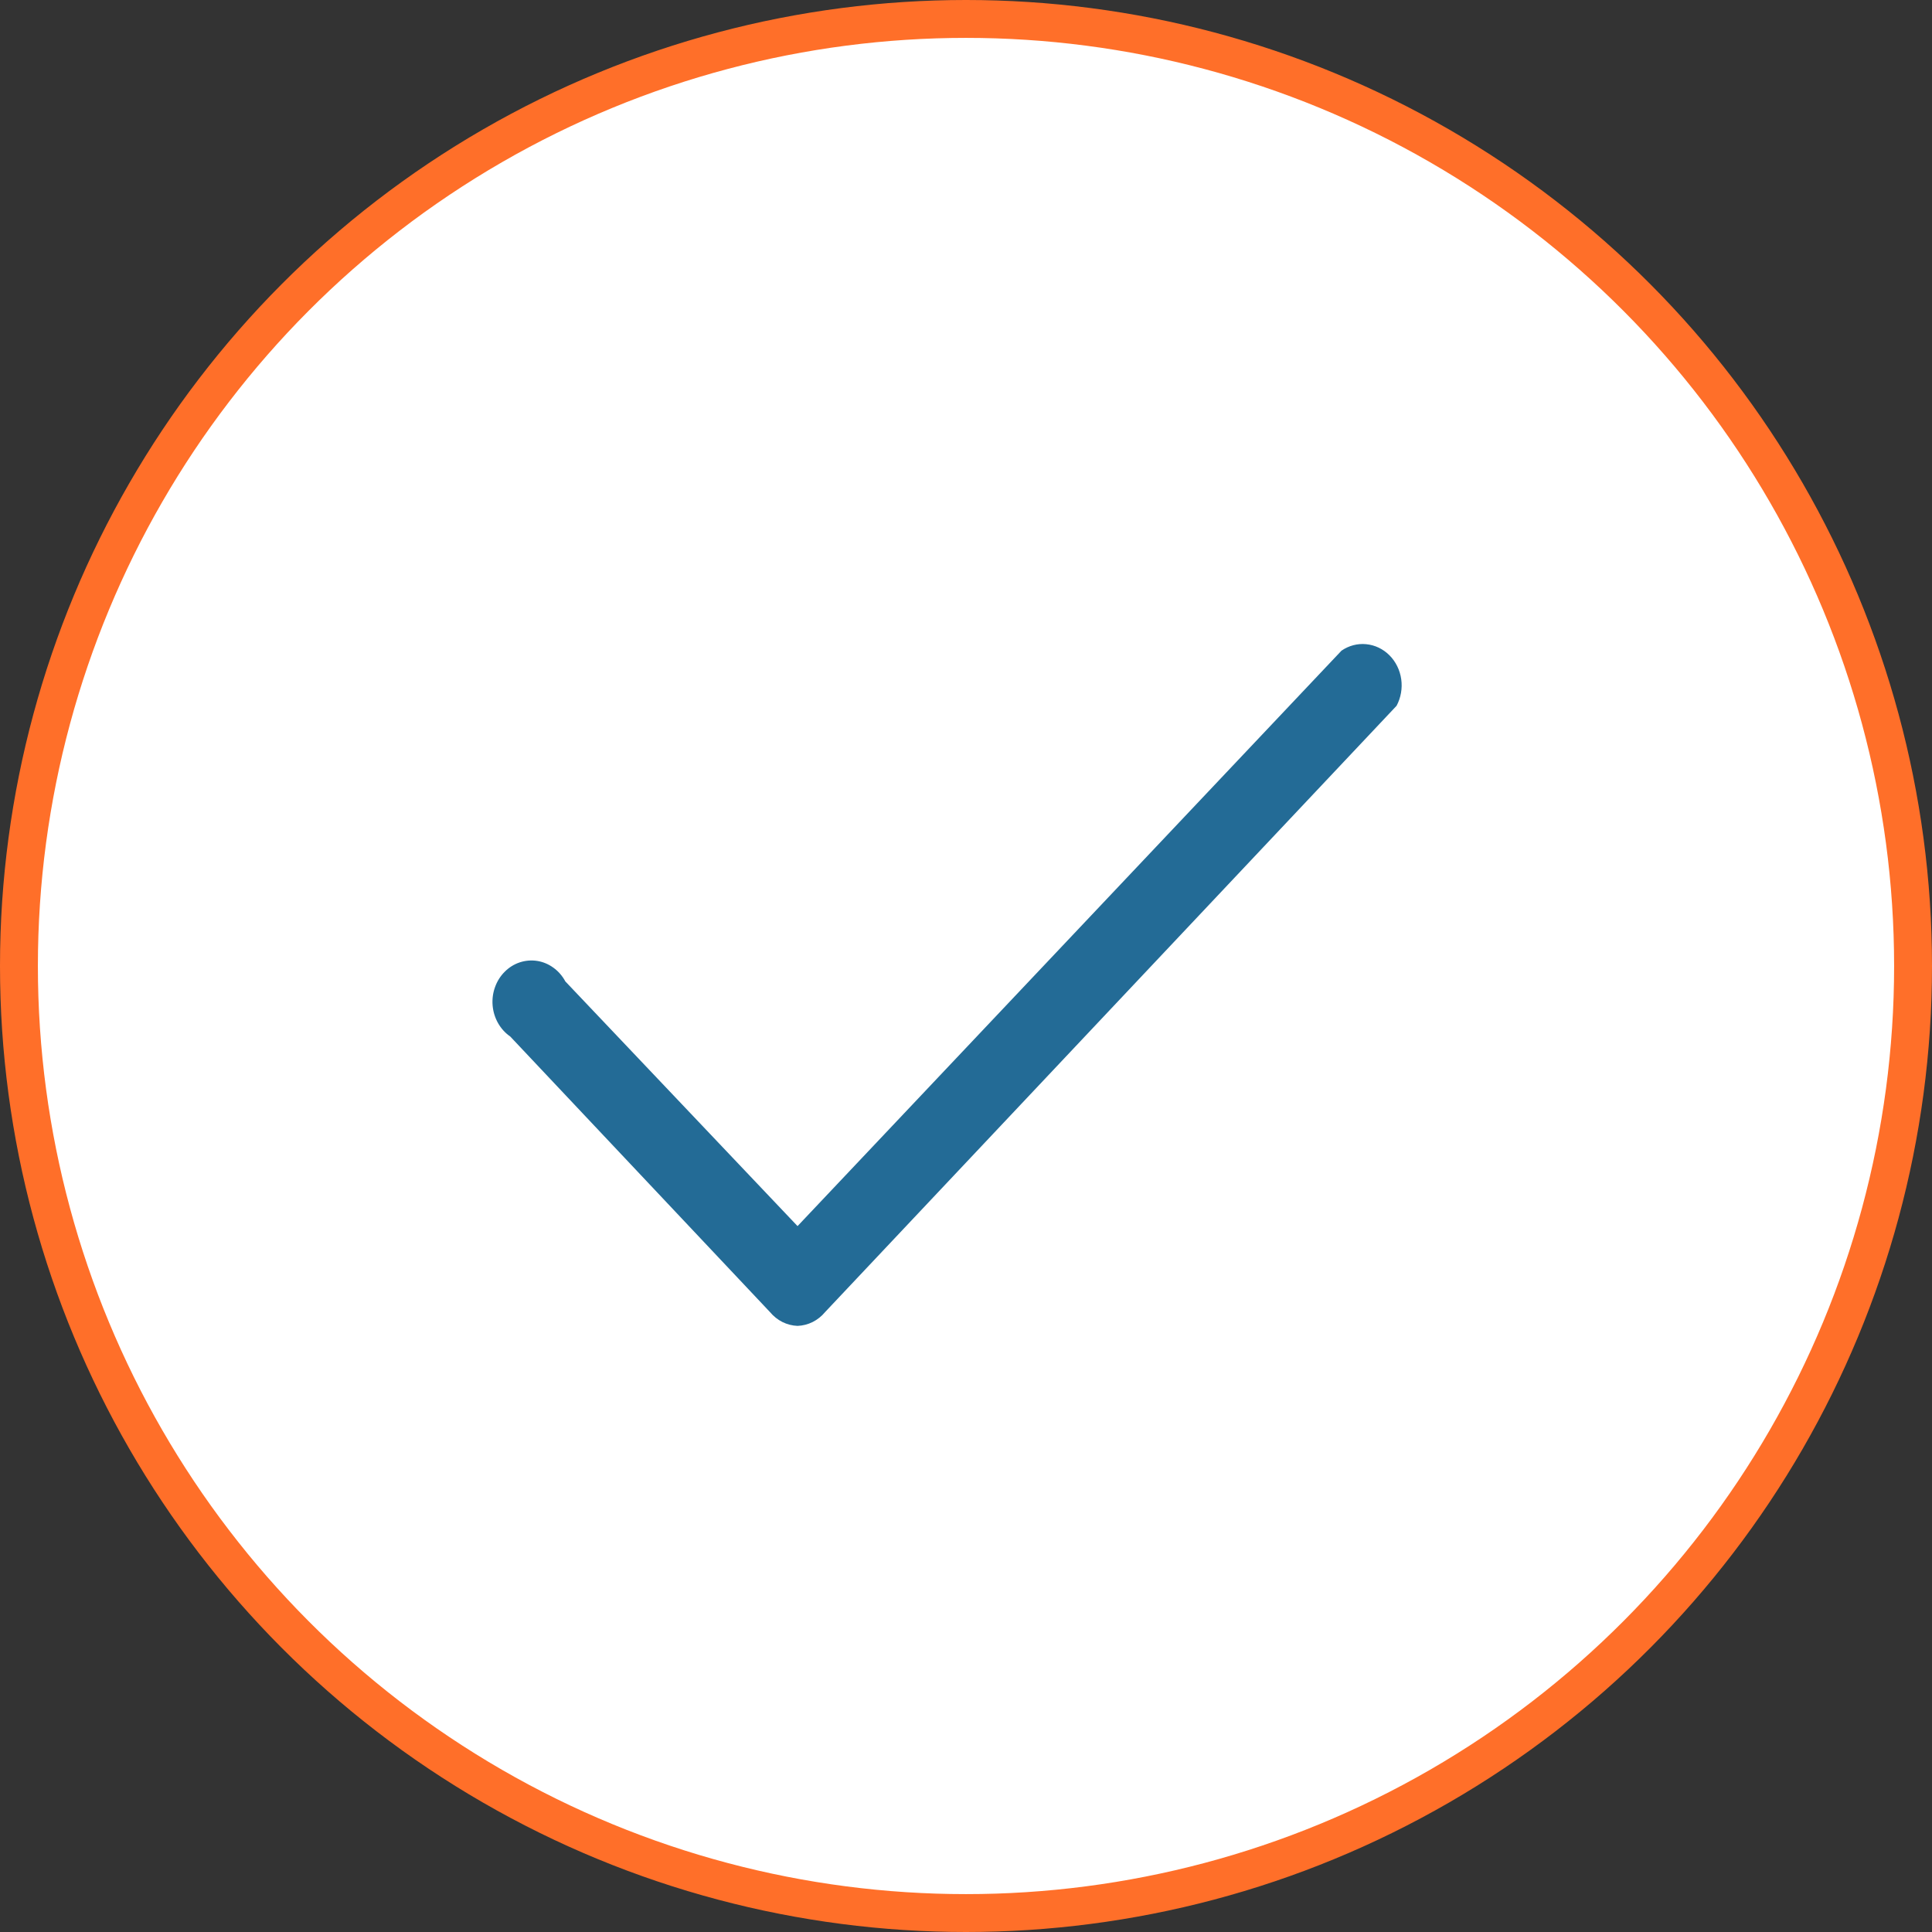<svg xmlns="http://www.w3.org/2000/svg" width="51" height="51" viewBox="0 0 51 51" fill="none"><rect x="0" y="0" width="51" height="51" fill="#333333" stroke="none"/><circle cx="25.5" cy="25.5" r="25" fill="white" stroke="#FF6F29"></circle><path d="M21.053 35C20.915 34.995 20.779 34.96 20.654 34.898C20.529 34.835 20.418 34.746 20.326 34.636L13.469 27.361C13.338 27.271 13.229 27.151 13.148 27.009C13.068 26.868 13.018 26.709 13.004 26.544C12.99 26.379 13.011 26.213 13.067 26.059C13.122 25.904 13.209 25.765 13.323 25.652C13.436 25.538 13.572 25.453 13.721 25.404C13.87 25.355 14.027 25.342 14.181 25.366C14.335 25.39 14.482 25.452 14.61 25.546C14.739 25.639 14.846 25.762 14.923 25.906L21.053 32.366L35.412 17.176C35.605 17.043 35.835 16.982 36.064 17.005C36.294 17.027 36.51 17.13 36.677 17.297C36.845 17.465 36.955 17.688 36.989 17.93C37.023 18.171 36.98 18.418 36.866 18.631L21.78 34.636C21.689 34.746 21.577 34.835 21.452 34.898C21.327 34.96 21.191 34.995 21.053 35Z" fill="#236B96"></path></svg>